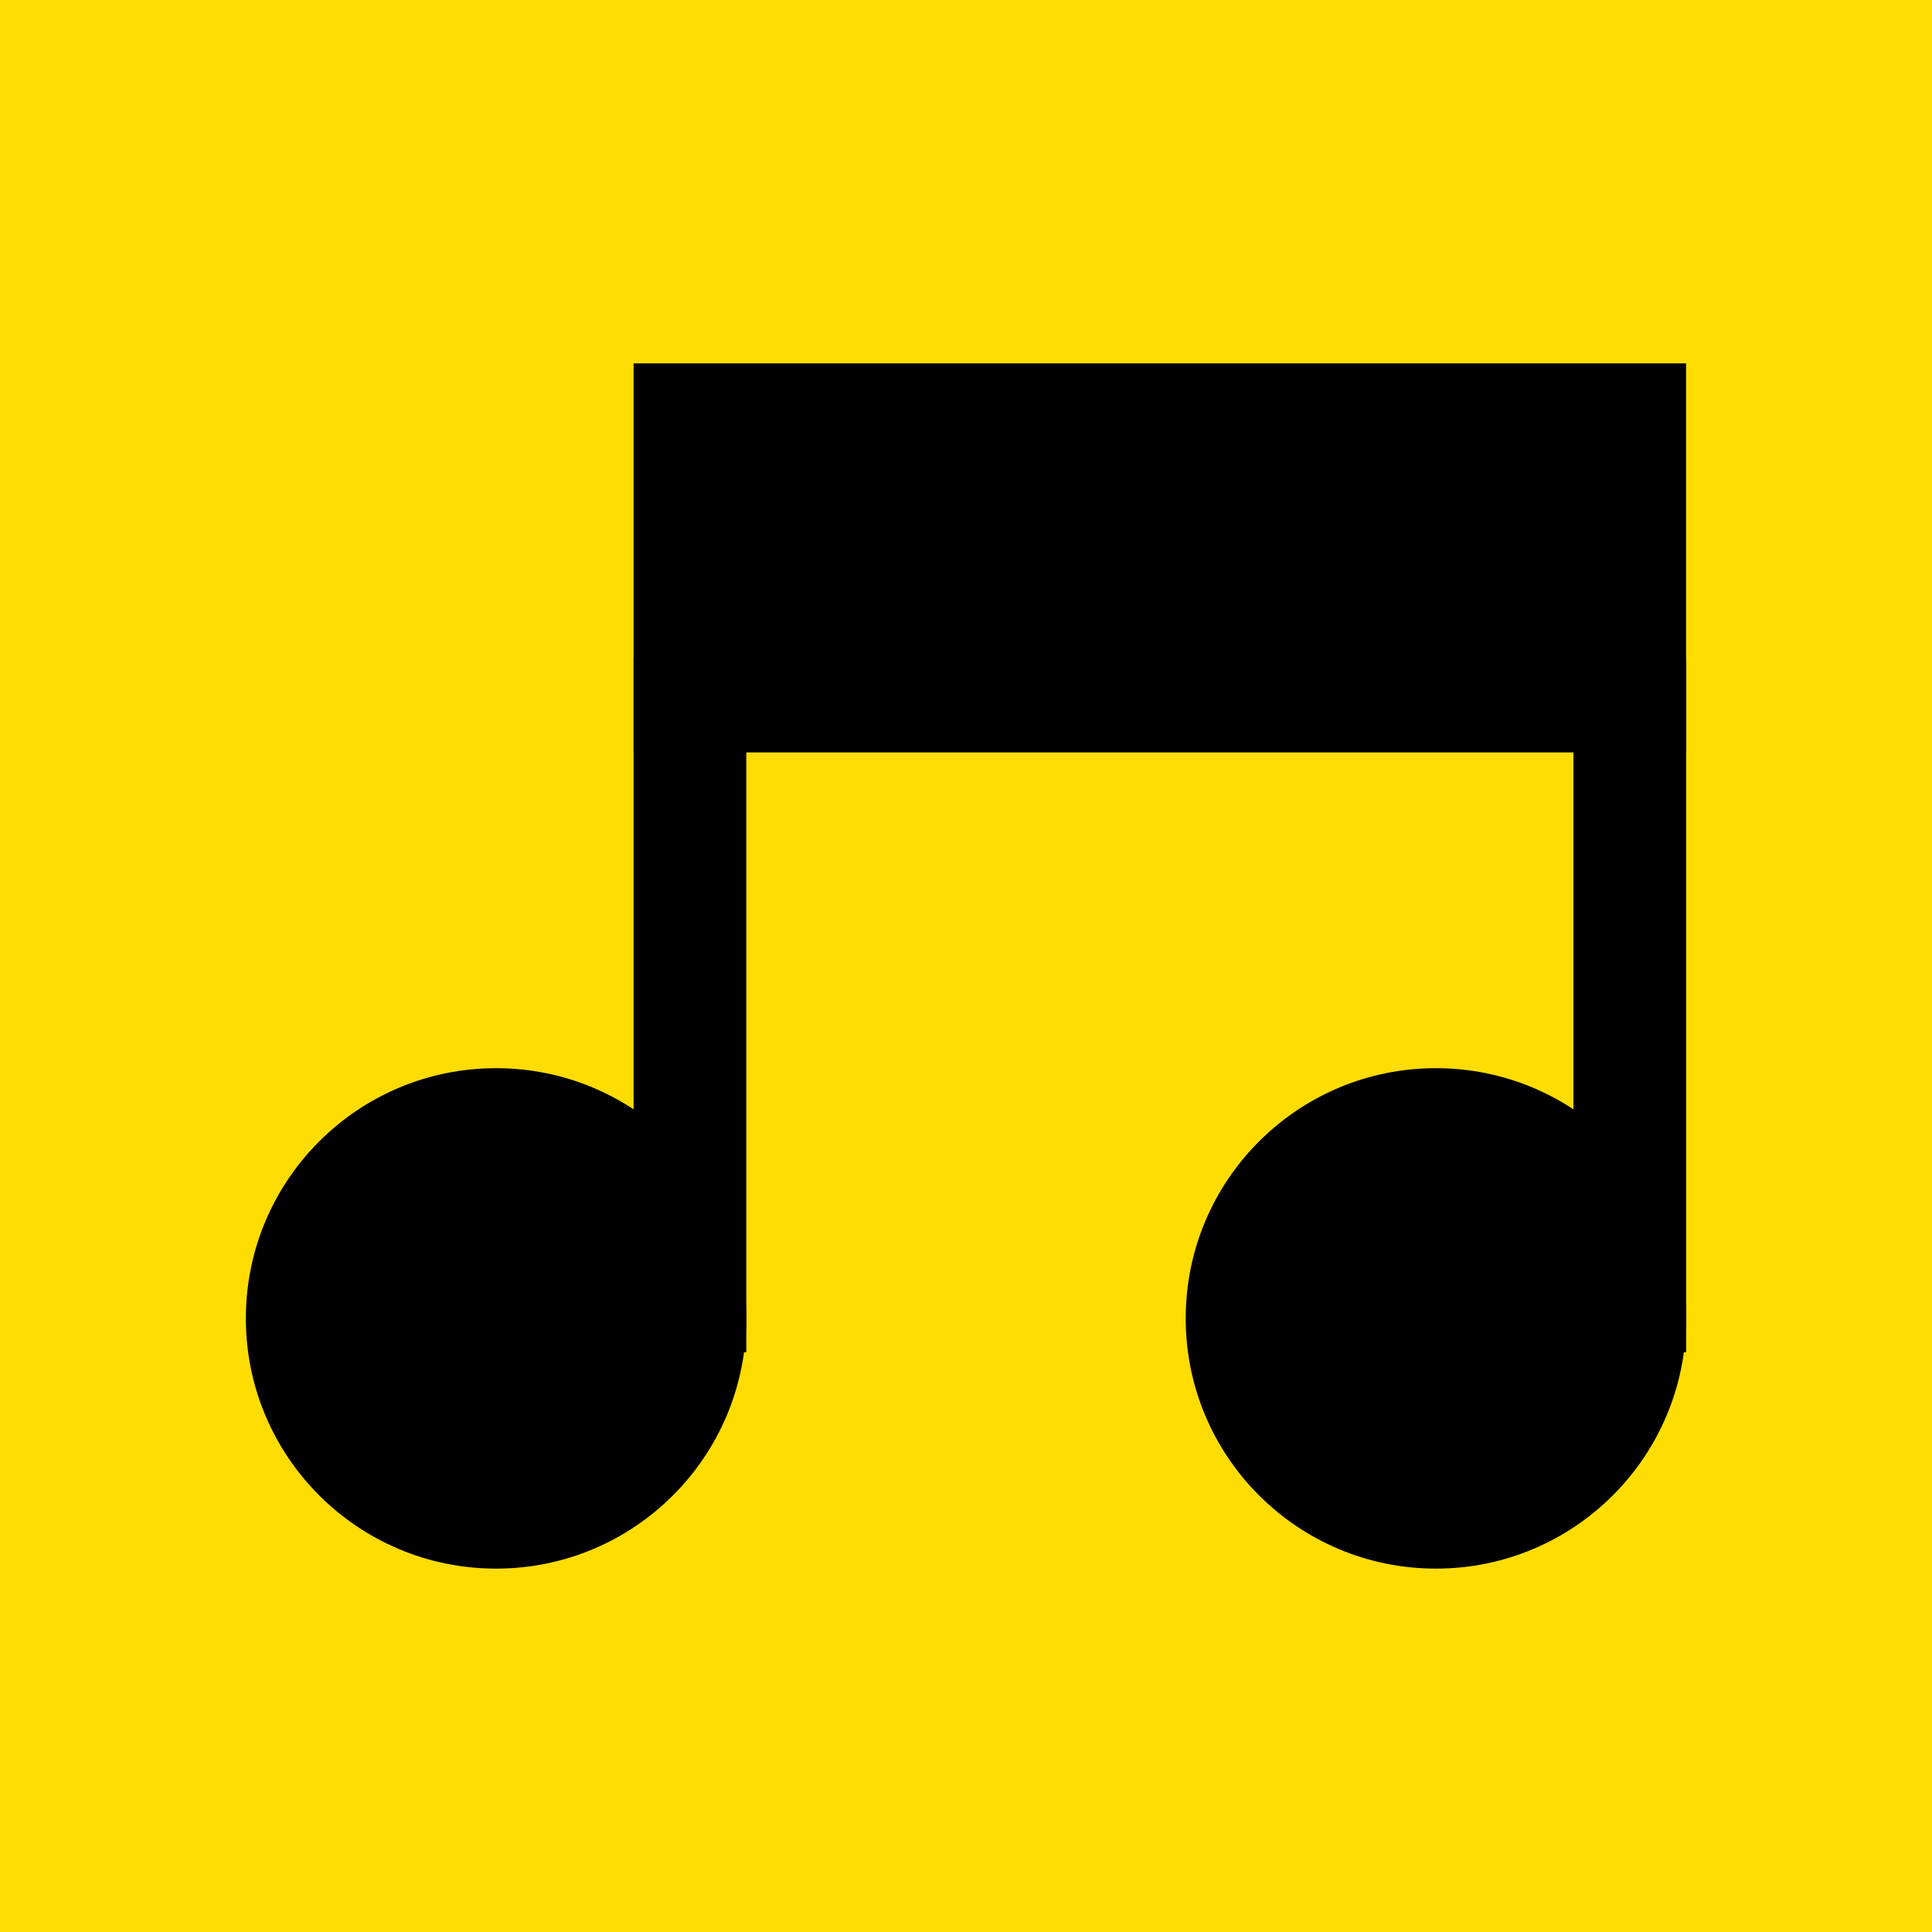 <svg viewBox="0 0 1000 1000" fill="none" xmlns="http://www.w3.org/2000/svg">
<g clip-path="url(#clip0_64_8561)">
<rect width="1000" height="1000" fill="#05546E"/>
<g clip-path="url(#clip1_64_8561)">
<path d="M0 1000L1000 1000L1000 0L0 0L0 1000Z" fill="#FFDD00"/>
<path d="M743.232 811.915C814.761 811.915 872.746 753.929 872.746 682.401C872.746 610.872 814.761 552.887 743.232 552.887C671.703 552.887 613.718 610.872 613.718 682.401C613.718 753.929 671.703 811.915 743.232 811.915Z" fill="black"/>
<path d="M256.768 811.915C328.297 811.915 386.282 753.929 386.282 682.401C386.282 610.872 328.297 552.887 256.768 552.887C185.24 552.887 127.254 610.872 127.254 682.401C127.254 753.929 185.24 811.915 256.768 811.915Z" fill="black"/>
<path d="M872.723 188.085H327.944V389.451H872.723V188.085Z" fill="black"/>
<path d="M872.746 340.525H814.407V699.944H872.746V340.525Z" fill="black"/>
<path d="M386.282 340.525H327.944V699.944H386.282V340.525Z" fill="black"/>
</g>
</g>
<defs>
<clipPath id="clip0_64_8561">
<rect width="1000" height="1000" fill="white"/>
</clipPath>
<clipPath id="clip1_64_8561">
<rect width="1000" height="1000" fill="white"/>
</clipPath>
</defs>
</svg>

